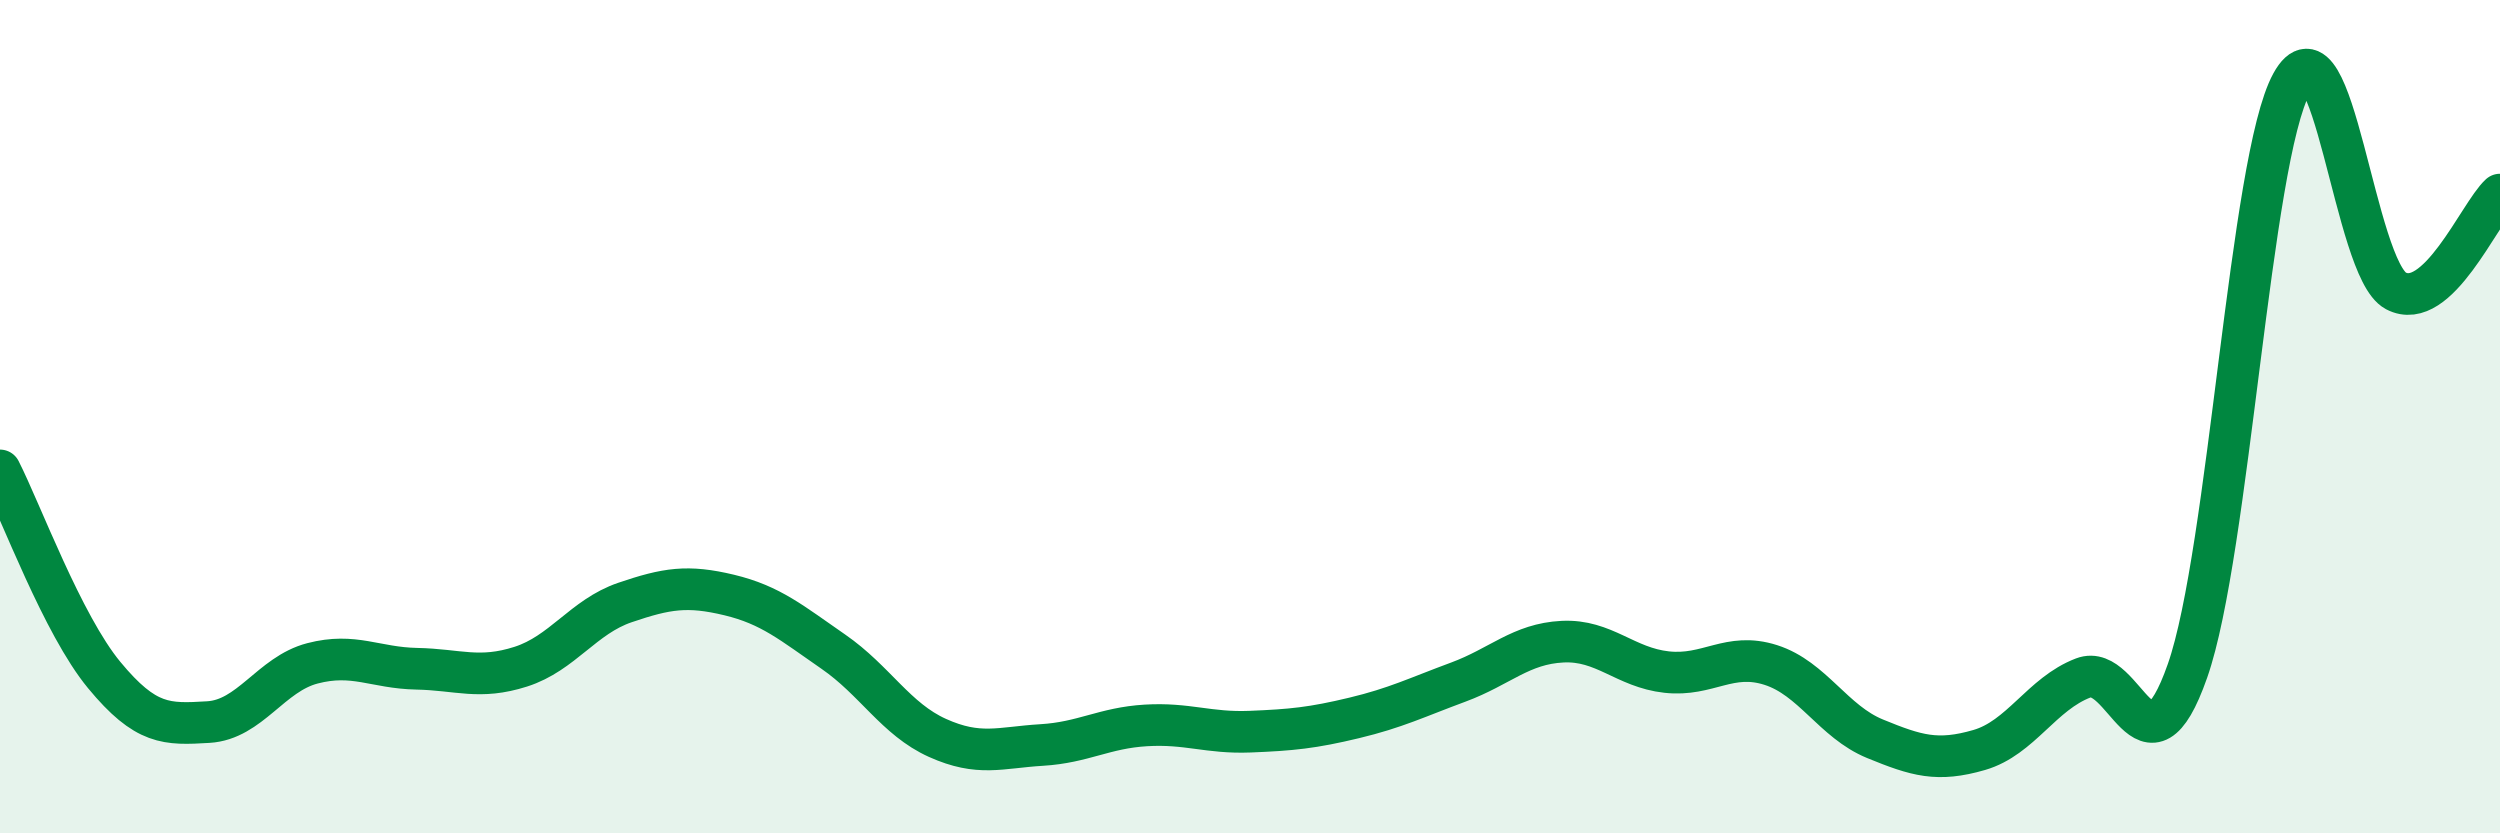 
    <svg width="60" height="20" viewBox="0 0 60 20" xmlns="http://www.w3.org/2000/svg">
      <path
        d="M 0,11.29 C 0.5,12.27 1.5,14.99 2.5,16.2 C 3.5,17.41 4,17.39 5,17.33 C 6,17.27 6.5,16.18 7.5,15.92 C 8.5,15.66 9,16.03 10,16.05 C 11,16.07 11.5,16.32 12.5,16 C 13.5,15.68 14,14.8 15,14.46 C 16,14.12 16.5,14.04 17.5,14.28 C 18.5,14.52 19,14.95 20,15.64 C 21,16.33 21.5,17.26 22.5,17.71 C 23.5,18.16 24,17.94 25,17.88 C 26,17.82 26.5,17.47 27.5,17.41 C 28.5,17.35 29,17.6 30,17.56 C 31,17.52 31.5,17.47 32.5,17.23 C 33.5,16.99 34,16.74 35,16.37 C 36,16 36.5,15.45 37.5,15.4 C 38.5,15.35 39,16.02 40,16.13 C 41,16.24 41.5,15.64 42.5,15.96 C 43.5,16.28 44,17.32 45,17.73 C 46,18.14 46.5,18.29 47.5,18 C 48.5,17.71 49,16.65 50,16.27 C 51,15.89 51.5,18.95 52.5,16.1 C 53.5,13.25 54,3.82 55,2 C 56,0.18 56.5,6.45 57.5,6.98 C 58.5,7.51 59.5,5.13 60,4.67L60 20L0 20Z"
        fill="#008740"
        opacity="0.1"
        stroke-linecap="round"
        stroke-linejoin="round"
      />
      <path
        d="M 0,11.29 C 0.5,12.27 1.5,14.99 2.5,16.2 C 3.5,17.41 4,17.39 5,17.33 C 6,17.27 6.5,16.18 7.5,15.92 C 8.5,15.66 9,16.03 10,16.05 C 11,16.07 11.5,16.32 12.5,16 C 13.5,15.68 14,14.8 15,14.46 C 16,14.12 16.5,14.04 17.5,14.28 C 18.5,14.52 19,14.95 20,15.64 C 21,16.33 21.5,17.26 22.5,17.71 C 23.5,18.16 24,17.94 25,17.88 C 26,17.82 26.5,17.47 27.5,17.41 C 28.5,17.35 29,17.6 30,17.56 C 31,17.52 31.5,17.47 32.5,17.23 C 33.5,16.99 34,16.74 35,16.37 C 36,16 36.5,15.45 37.5,15.4 C 38.5,15.35 39,16.02 40,16.13 C 41,16.24 41.5,15.64 42.5,15.96 C 43.5,16.28 44,17.32 45,17.73 C 46,18.14 46.5,18.29 47.5,18 C 48.5,17.71 49,16.65 50,16.27 C 51,15.89 51.5,18.95 52.5,16.1 C 53.5,13.25 54,3.82 55,2 C 56,0.18 56.5,6.45 57.5,6.98 C 58.5,7.51 59.5,5.13 60,4.67"
        stroke="#008740"
        stroke-width="1"
        fill="none"
        stroke-linecap="round"
        stroke-linejoin="round"
      />
    </svg>
  